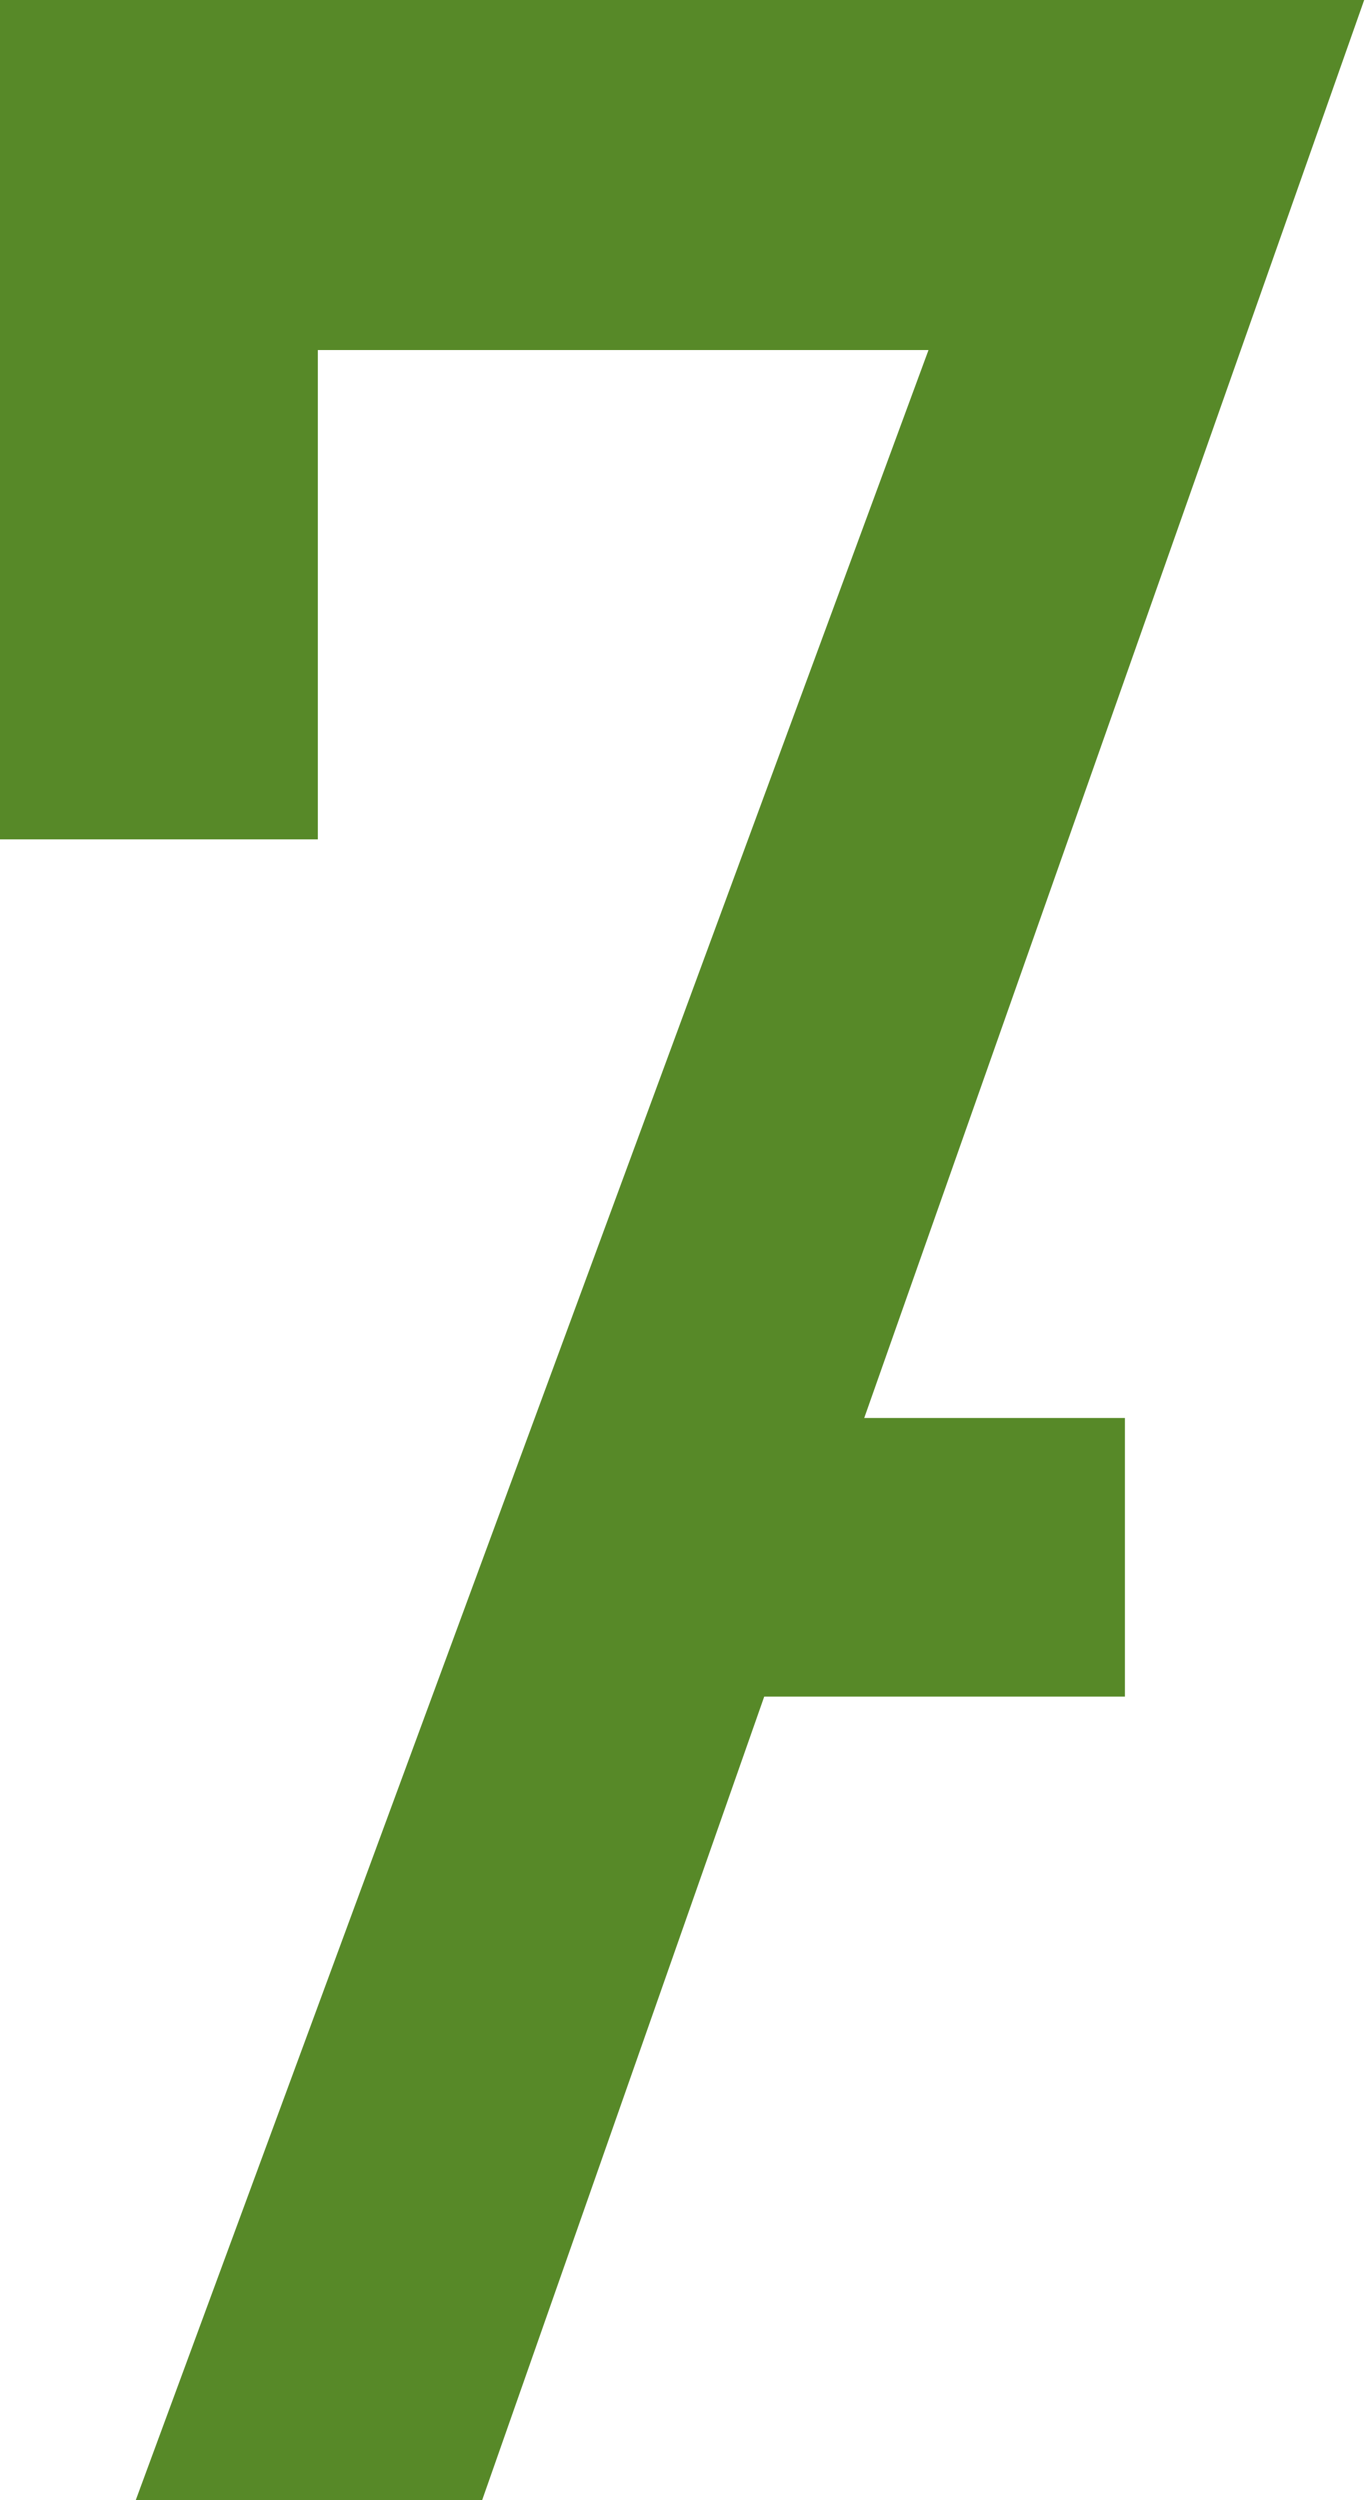 <?xml version="1.0" encoding="UTF-8"?> <svg xmlns="http://www.w3.org/2000/svg" width="255" height="467" viewBox="0 0 255 467" fill="none"> <path d="M142.769 316.893H210.15V264.856H161.449L254.849 0H0V156.779H59.376V65.38H173.457L25.352 467.001H90.064L142.769 316.893Z" fill="#578928"></path> </svg> 